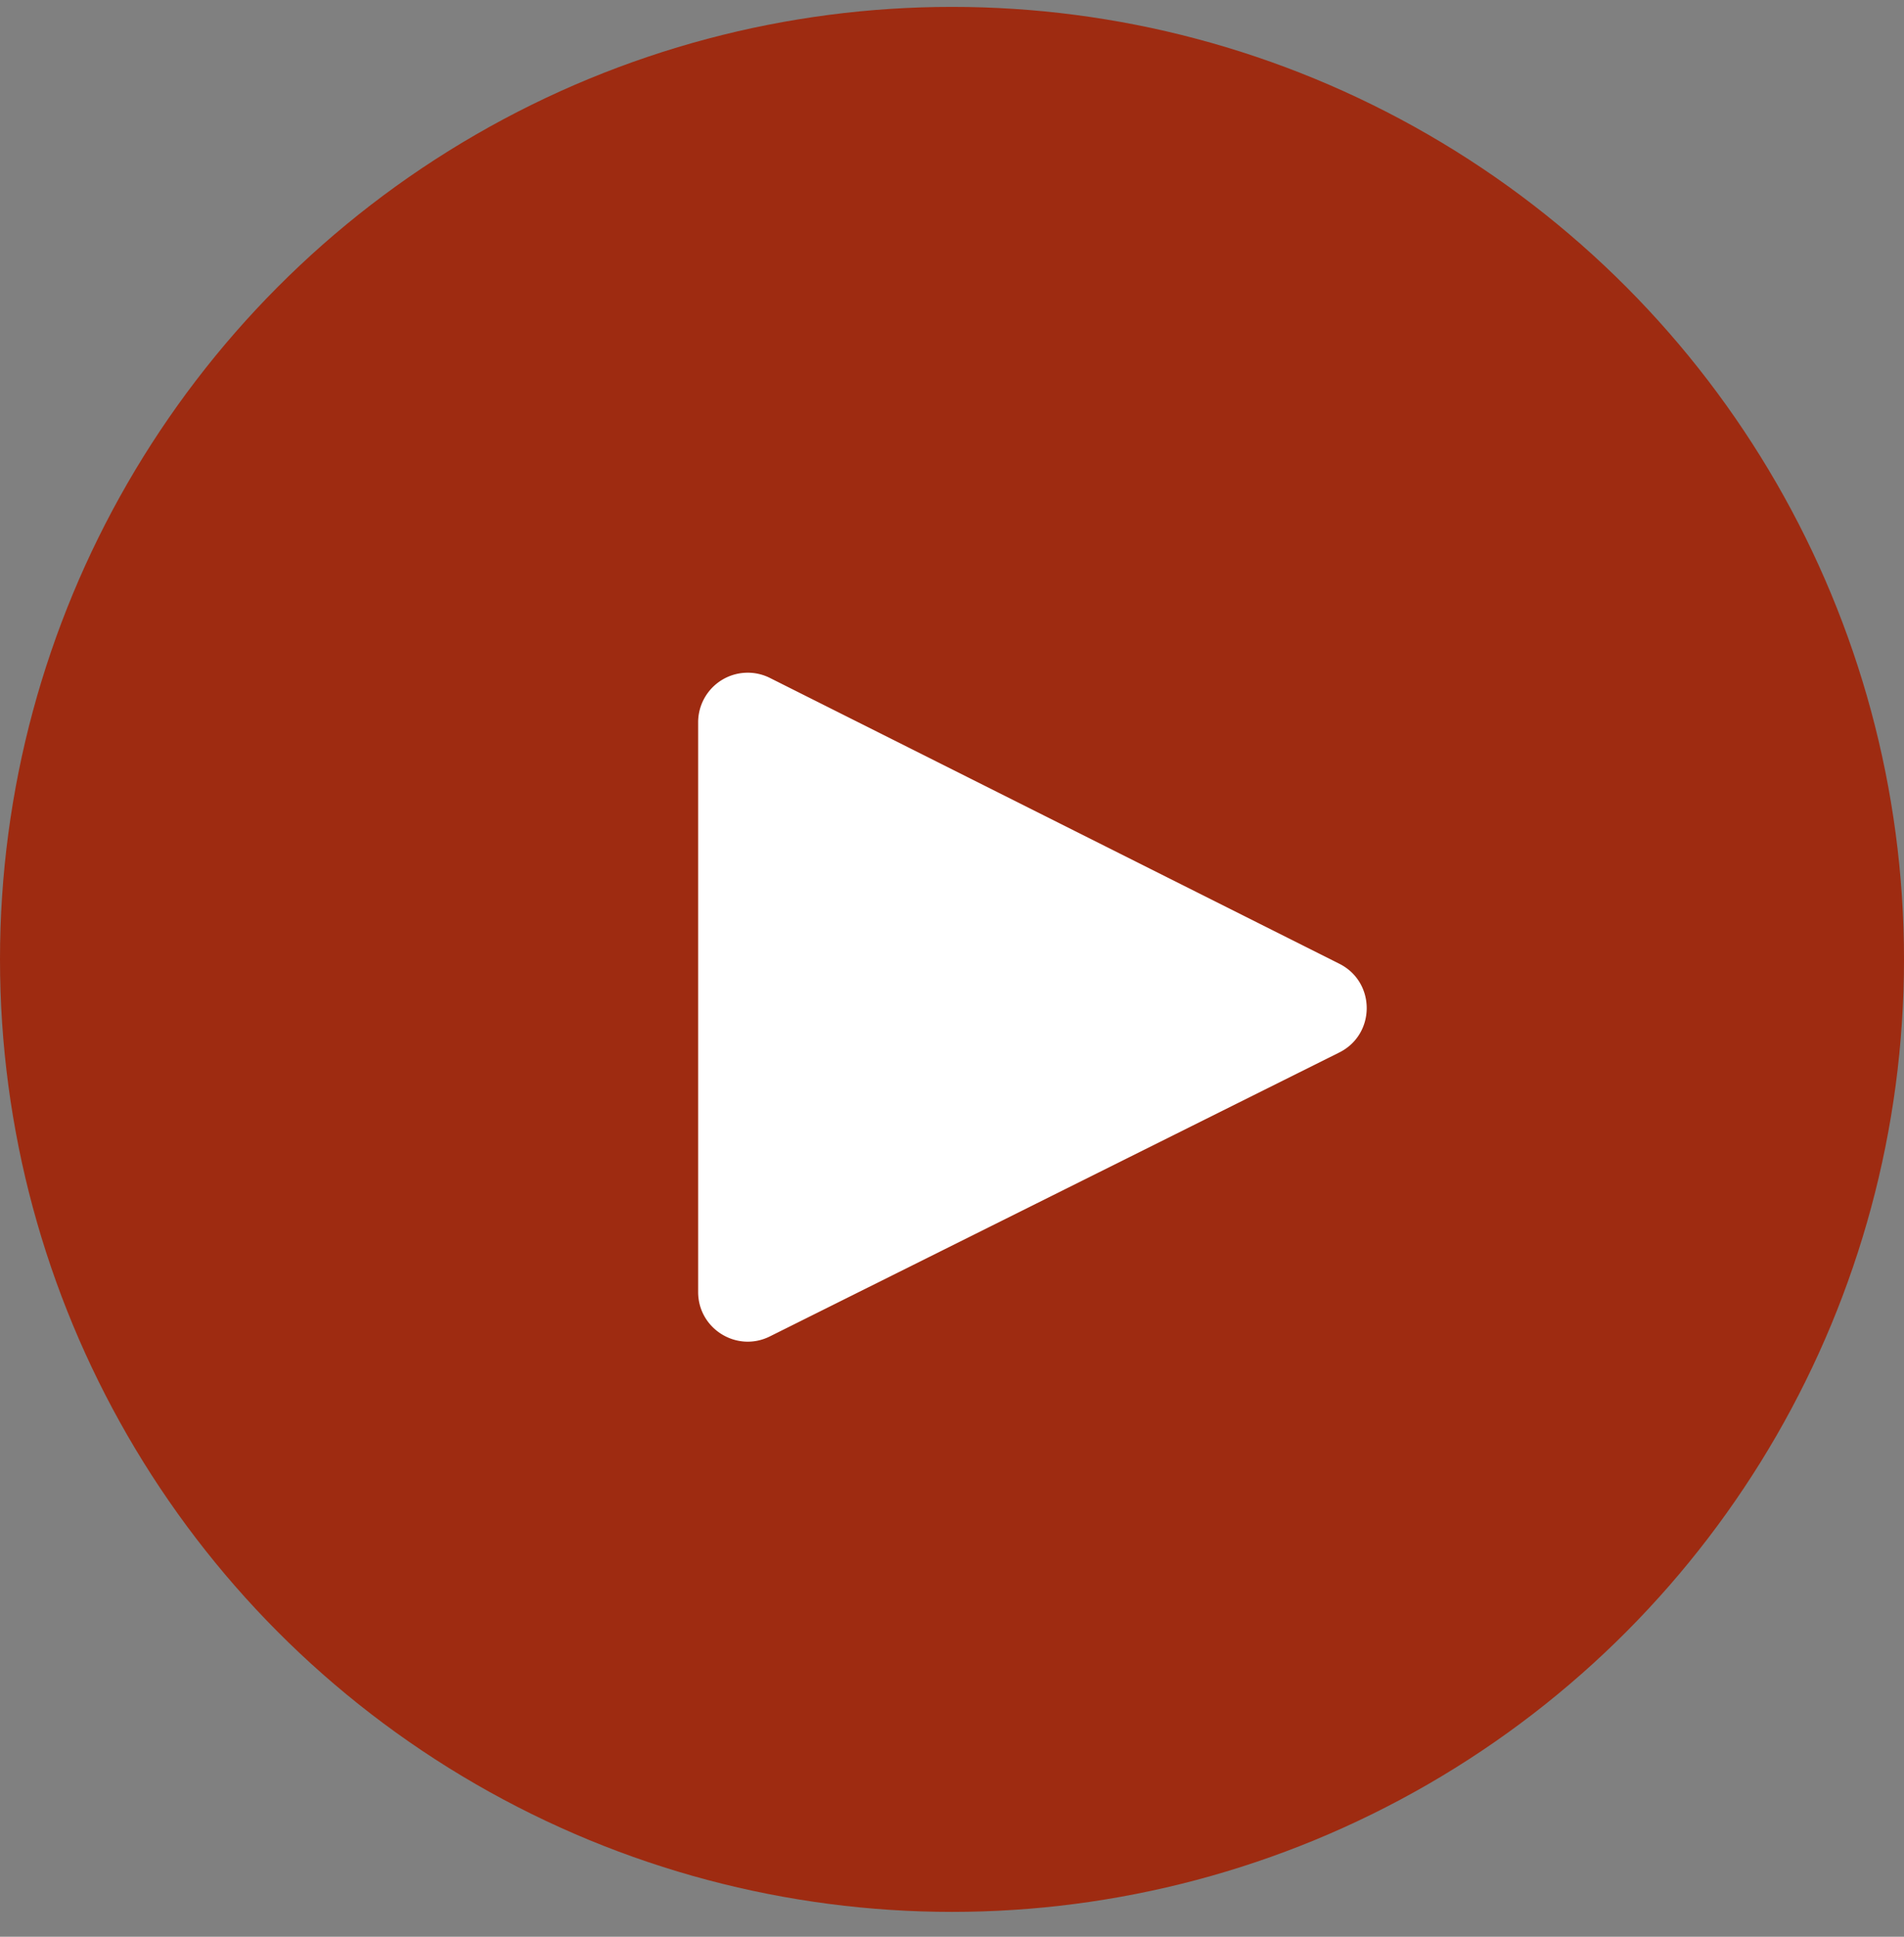 <svg xmlns="http://www.w3.org/2000/svg" width="60" height="61" fill="none"><rect width="100%" height="100%" fill="#808080" stroke="none"/><circle cx="30" cy="30.217" r="30" fill="#9E2B11"/><path fill="#fff" d="M22 22.75v17.943c0 1.16 1.22 1.916 2.26 1.399l17.943-8.942c1.152-.574 1.155-2.217.004-2.795l-17.944-9.002A1.563 1.563 0 0 0 22 22.749Z"/></svg>